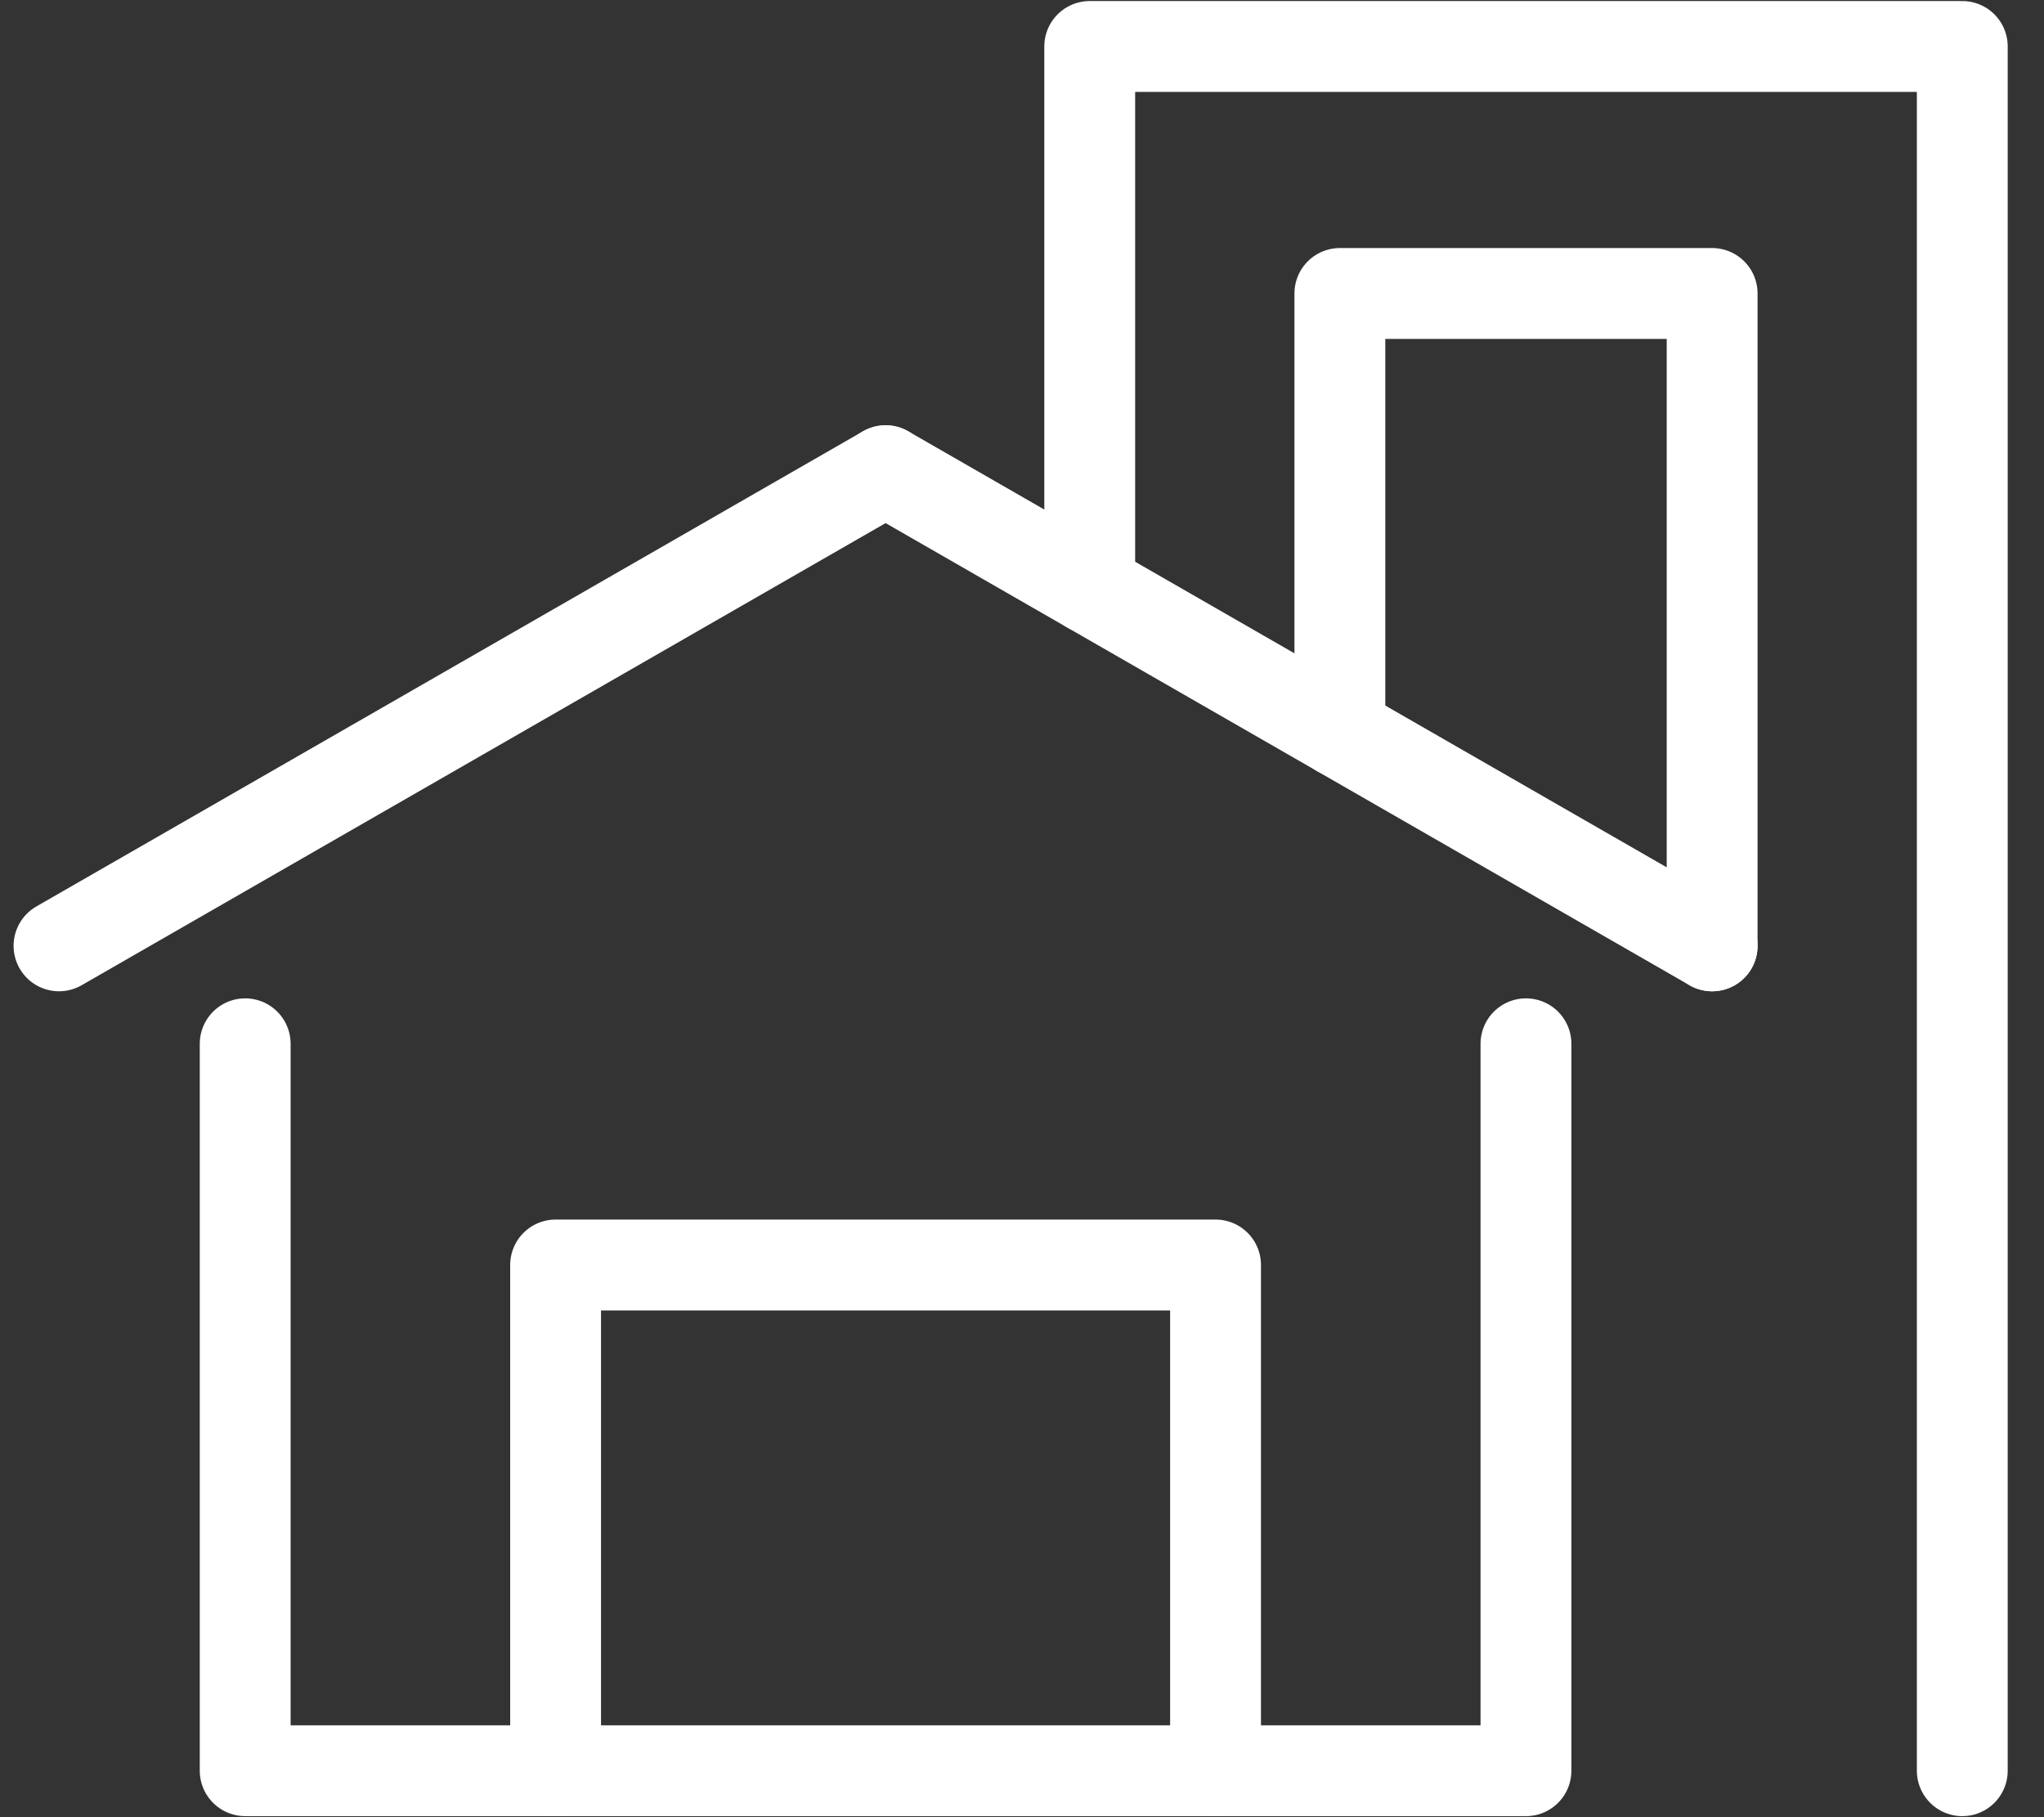 <?xml version="1.0" encoding="UTF-8"?>
<svg xmlns="http://www.w3.org/2000/svg" width="45" height="40" viewBox="0 0 45 40" fill="none">
  <rect x="0" y="0" width="45" height="40" fill="#333333" stroke="none"/>
  <g clip-path="url(#clip0_254_1587)">
    <path d="M43.201 38.977V1.023H23.991V12.945" stroke="white" stroke-width="2" stroke-linecap="round" stroke-linejoin="round"></path>
    <path d="M1.299 20.82L19.497 10.361" stroke="white" stroke-width="2" stroke-linecap="round" stroke-linejoin="round"></path>
    <path d="M37.694 20.82L19.497 10.361" stroke="white" stroke-width="2" stroke-linecap="round" stroke-linejoin="round"></path>
    <path d="M5.398 22.976V38.977H33.595V22.976" stroke="white" stroke-width="2" stroke-linecap="round" stroke-linejoin="round"></path>
    <path d="M26.761 38.977V27.845H12.232V38.977" stroke="white" stroke-width="2" stroke-linecap="round" stroke-linejoin="round"></path>
    <path d="M37.694 20.82V6.46H29.498V16.109" stroke="white" stroke-width="2" stroke-linecap="round" stroke-linejoin="round"></path>
  </g>
  <defs>
    <clipPath id="clip0_254_1587">
      <rect width="44" height="40" fill="white" transform="translate(0.25)"></rect>
    </clipPath>
  </defs>
</svg>
